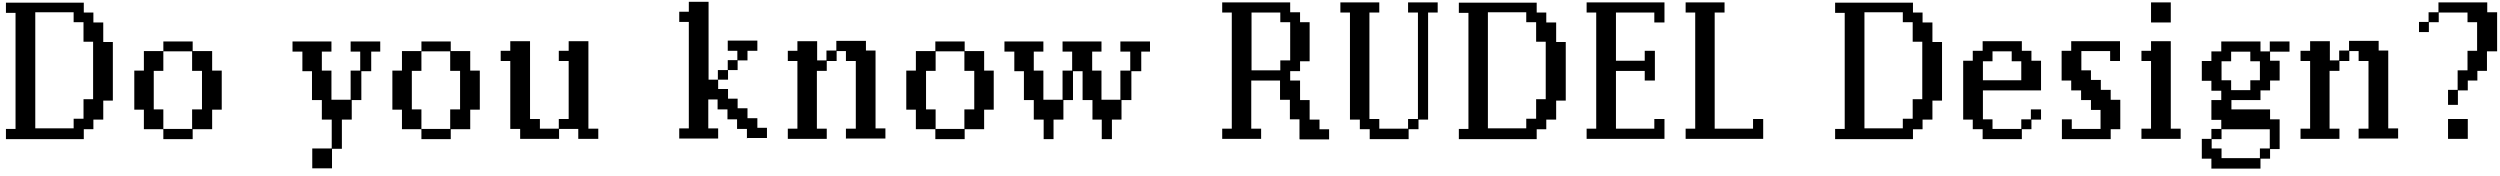<svg xmlns="http://www.w3.org/2000/svg" width="199" height="14" fill="none"><path fill="#000" d="M8.22 7.964V9.52h-.786v.766H6.67v.79H.473v-.812h.764v-9.24H.473V.212H6.67V1h.764v.79h.785v1.554h.764V8.01h-.764zm-.81-4.642h-.763V1.767h-.786v-.79H2.808v9.24h3.054v-.765h.786V7.897h.763v-4.62zm9.477 5.408v1.556h-1.55v.788h-2.335v-.788h-1.549V8.73h-.763V5.62h.763V4.064h1.55V3.3h2.334v.766h1.55V5.62h.763v3.11zm-.809-3.087h-.786V4.088h-2.29v1.555h-.763v3.065h.763v1.555h2.29V8.708h.786zM29.549 4.11v1.556h-.786v2.298h-.764V9.52h-.785v2.322h-.786v1.555h-1.572v-1.578h1.55v-2.3h-.787V7.964h-.785V5.666h-.764V4.11h-.786v-.812h3.099v.812h-.764v1.51h.764v2.32h1.527V5.62h.763V4.11h-.763v-.812h2.357v.812h-.786zm7.881 4.62v1.556h-1.55v.788h-2.335v-.788h-1.549V8.73h-.763V5.62h.763V4.064h1.55V3.3h2.334v.766h1.55V5.62h.763v3.11zm-.809-3.087h-.786V4.088h-2.29v1.555h-.763v3.065h.763v1.555h2.29V8.708h.786zm9.409 5.409v-.789h-1.528v.789h-3.098v-.789h-.786V4.854h-.763v-.811h.763v-.766h1.572v6.197h.786v.766h1.504v-.766h.786v-4.62h-.786v-.811h.786v-.766h1.571v6.963h.786v.812zm13.425 0v-.789h-.785v-.766h-.764v-.789h-.786v-.789h-.74v2.299h.785v.811h-3.098v-.811h.763V1.744h-.763V.933h.763V.144h1.572v6.198h.74v-.767h.787v-.788h.763v-.744h-.763v-.811h2.357v.81H59.5v.767h-.785v.766h-.764v.767h-.786v.743h.786v.767h.764v.766h.785v.789h.786v.766h.764v.811h-1.572zm7.881 0v-.811h.786V4.854h-.786v-.789h-.74v.79h-.786v.788h-.786v4.598h.786v.81h-3.1v-.81h.764V4.854h-.764v-.811h.764v-.766h1.571v1.532h.741V4.02h.786v-.766h2.357v.766h.764v6.198h.786v.811h-3.121zM78.337 8.73v1.556h-1.549v.788h-2.335v-.788h-1.55V8.73h-.763V5.62h.764V4.064h1.549V3.3h2.335v.766h1.55V5.62h.763v3.11zm-.786-3.087h-.785V4.088h-2.29v1.555h-.764v3.065h.763v1.555h2.29V8.708h.786zM90.844 4.11v1.556h-.786v2.298h-.786V9.52h-.763v1.555H87.7V9.52h-.74V7.964h-.786V5.666h-.764v2.298h-.763V9.52h-.786v1.555h-.786V9.52h-.786V7.964h-.785V5.666h-.764V4.11h-.786v-.812h3.099v.812h-.764v1.51h.764v2.32h1.526V5.62h.764V4.11h-.764v-.812h3.099v.812h-.741v1.51h.74v2.32h1.505V5.62h.786V4.11h-.786v-.812h2.358v.812h-.764zm12.595 6.942V9.497h-.764V7.942h-.785V6.409H99.6v3.831h.785v.812h-3.098v-.812h.763V1h-.763V.19h5.411v.788h.786v.789h.763v3.11h-.763v.788h-.786v.744h.786v1.555h.763V9.52h.786v.767h.763v.81h-2.335zm-.741-9.285h-.786V1h-2.29v4.598h2.29v-.789h.786zM113.676 1v8.52h-.763v.766h-.786v.788h-3.098v-.788h-.786v-.767h-.786V1h-.763V.19h3.098V1h-.786v8.474h.786v.766h2.29v-.766h.786V1h-.786V.19h2.358V1h-.786zm10.194 6.964V9.52h-.786v.767h-.763v.788h-6.197v-.811h.764v-9.24h-.764V.212h6.197V1h.763v.79h.786v1.554h.764V8.01h-.764zm-.83-4.642h-.764V1.767h-.786v-.79h-3.053v9.24h3.053v-.765h.786V7.897h.764v-4.62zm3.255 7.73v-.812h.764V1h-.764V.19h6.197v1.6h-.808V1h-3.054v3.832h2.291v-.79h.808V6.41h-.808v-.766h-2.291v4.597h3.054v-.766h.808v1.578zm7.881 0v-.812h.763V1h-.763V.19h3.098V1h-.785v9.24h3.053v-.766h.808v1.578h-6.196zm19.645-3.088V9.52h-.785v.767h-.764v.788h-6.197v-.811h.764v-9.24h-.764V.212h6.197V1h.764v.79h.785v1.554h.764V8.01h-.764zm-.808-4.642h-.763V1.767h-.786v-.79h-3.054v9.24h3.054v-.765h.786V7.897h.763v-4.62zm8.689 6.198v.766h-.763v.788h-3.121v-.788h-.786v-.767h-.763V4.832h.763v-.79h.786v-.765h3.121v.766h.763v.789h.764v2.366h-4.626v2.299h.764v.766h2.29v-.766h.763v-.79h.809v.812zm-.808-4.643h-.763v-.79h-1.527v.79h-.764v1.51h3.054zm7.117 5.409v.788h-3.884V9.497h.786v.766h2.29v-1.51h-.763v-.789h-.786v-.766h-.786v-.789h-.763V4.043h.763v-.766h3.884v1.577h-.786v-.789h-2.29v1.533h.764v.766h.786v.789h.785v.789h.764v2.344zm2.448.766v-.812h.763V4.854h-.763v-.811h.763v-.766h1.572v6.963h.786v.812zm.763-9.263V.19h1.572v1.6zm9.475 2.321v.722h.763v1.577h-.763v.789h-.763v.766h-2.313v.744h3.076v.789h.763v2.366h-.763v.766h-.763v.79h-3.907v-.79h-.763v-1.577h.763v-.789h.786v-.721h-.786V7.964h.786v-.743h-.786v-.79h-.763V4.855h.763v-.766h.786V3.3h3.121v.789h.741V3.3h1.571v.812h-1.549m-.022 6.176h-3.84v.788h-.785v.744h.785v.766h3.054v-.766h.786zm-.786-5.41h-.764v-.765h-1.526v.766h-.764v1.51h.764v.788h1.526v-.788h.764zm7.858 6.174v-.811h.786V4.854h-.786v-.789h-.741v.79h-.786v.788h-.786v4.598h.786v.81h-3.098v-.81h.763V4.854h-.763v-.811h.763v-.766h1.572v1.532h.741V4.02h.785v-.766h2.358v.766h.763v6.198h.786v.811h-3.121zm10.216-6.964v1.555h-.764v.766h-.763v.789h-.786v1.15h-.786V7.152h.764V5.598h.786V4.043h.763V1.767h-.763V1h-2.291v.767h-.785v.788h-.786v-.81h.763V.977h.786V.189h3.884v.789h.786v3.11zm-3.099 6.964V9.474h1.572v1.578z"/></svg>